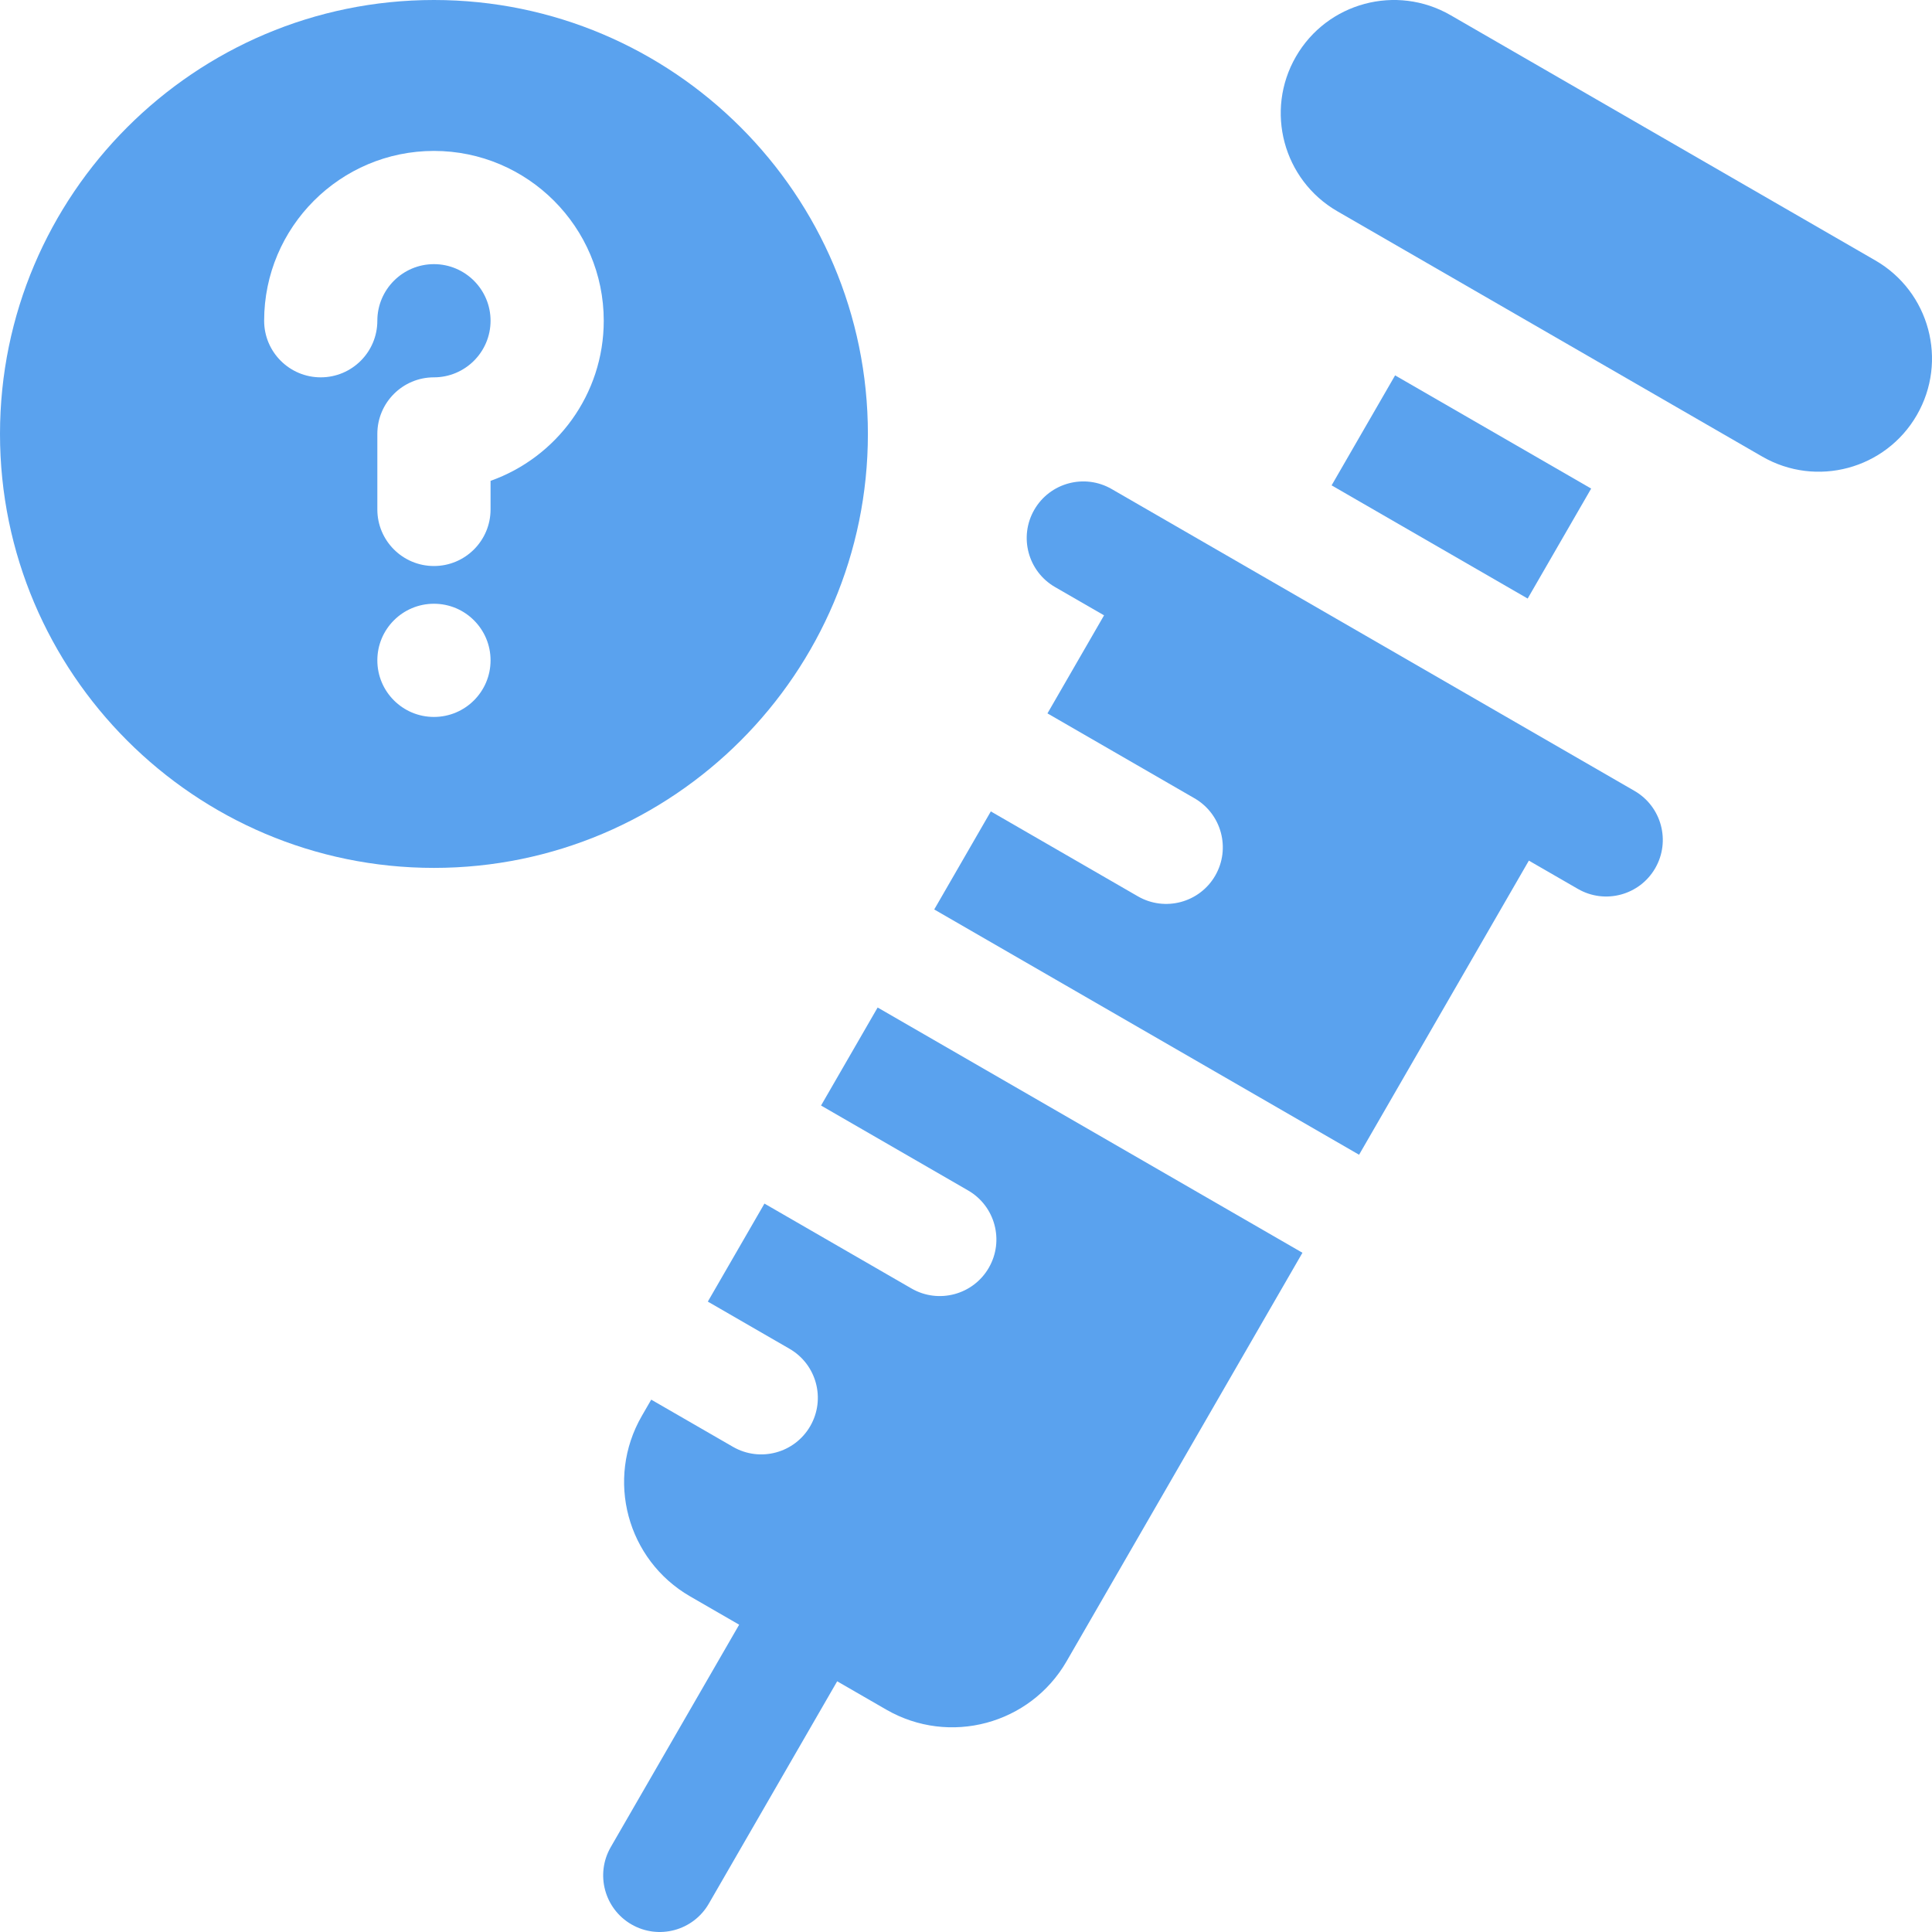 <?xml version="1.0" encoding="UTF-8"?> <svg xmlns="http://www.w3.org/2000/svg" width="68" height="68" viewBox="0 0 68 68" fill="none"> <g clip-path="url(#clip0_0_238)"> <path d="M30.547 15.273C30.547 6.852 23.695 0 15.273 0C6.852 0 0 6.852 0 15.273C0 23.695 6.852 30.547 15.273 30.547C23.695 30.547 30.547 23.695 30.547 15.273ZM15.273 25.234C14.173 25.234 13.281 24.342 13.281 23.242C13.281 22.142 14.173 21.25 15.273 21.25C16.374 21.25 17.266 22.142 17.266 23.242C17.266 24.342 16.374 25.234 15.273 25.234ZM17.266 16.924V17.93C17.266 19.03 16.374 19.922 15.273 19.922C14.173 19.922 13.281 19.03 13.281 17.93V15.273C13.281 14.173 14.173 13.281 15.273 13.281C16.372 13.281 17.266 12.388 17.266 11.289C17.266 10.191 16.372 9.297 15.273 9.297C14.175 9.297 13.281 10.191 13.281 11.289C13.281 12.389 12.389 13.281 11.289 13.281C10.189 13.281 9.297 12.389 9.297 11.289C9.297 7.994 11.978 5.312 15.273 5.312C18.569 5.312 21.25 7.994 21.25 11.289C21.25 13.886 19.585 16.102 17.266 16.924Z" fill="#5AA2EE"></path> <path d="M28.898 38.911L34.074 41.9C35.026 42.45 35.353 43.668 34.803 44.621C34.253 45.574 33.034 45.9 32.081 45.35L26.906 42.362L24.913 45.812L27.789 47.473C28.742 48.023 29.068 49.241 28.518 50.194C27.968 51.147 26.75 51.473 25.797 50.923L22.921 49.263L22.589 49.838C21.306 52.061 22.067 54.904 24.291 56.188L26.016 57.184L21.497 65.011C20.947 65.964 21.273 67.183 22.226 67.733C23.179 68.283 24.397 67.956 24.947 67.004L29.466 59.176L31.192 60.172C33.415 61.456 36.258 60.694 37.541 58.471L45.842 44.093L30.89 35.461L28.898 38.911Z" fill="#5AA2EE"></path> <path d="M57.529 27.837L39.126 17.212C38.173 16.662 36.955 16.988 36.404 17.941C35.854 18.894 36.181 20.112 37.133 20.662L38.859 21.658L36.867 25.109L42.042 28.097C42.995 28.647 43.322 29.866 42.772 30.819C42.222 31.771 41.003 32.098 40.05 31.548L34.874 28.559L32.882 32.01L47.835 40.643L53.811 30.291L55.537 31.287C56.489 31.837 57.708 31.511 58.258 30.558C58.808 29.605 58.481 28.387 57.529 27.837Z" fill="#5AA2EE"></path> <path d="M66.007 9.167L51.055 0.534C49.149 -0.566 46.712 0.087 45.612 1.993C44.512 3.899 45.165 6.335 47.07 7.436L62.023 16.069C63.928 17.169 66.365 16.516 67.466 14.61C68.566 12.704 67.913 10.268 66.007 9.167Z" fill="#5AA2EE"></path> <path d="M46.868 17.083L49.103 13.212L56.004 17.196L53.769 21.067L46.868 17.083Z" fill="#5AA2EE"></path> </g> <defs> <clipPath id="clip0_0_238"> <rect width="68" height="68" fill="white"></rect> </clipPath> </defs> </svg> 